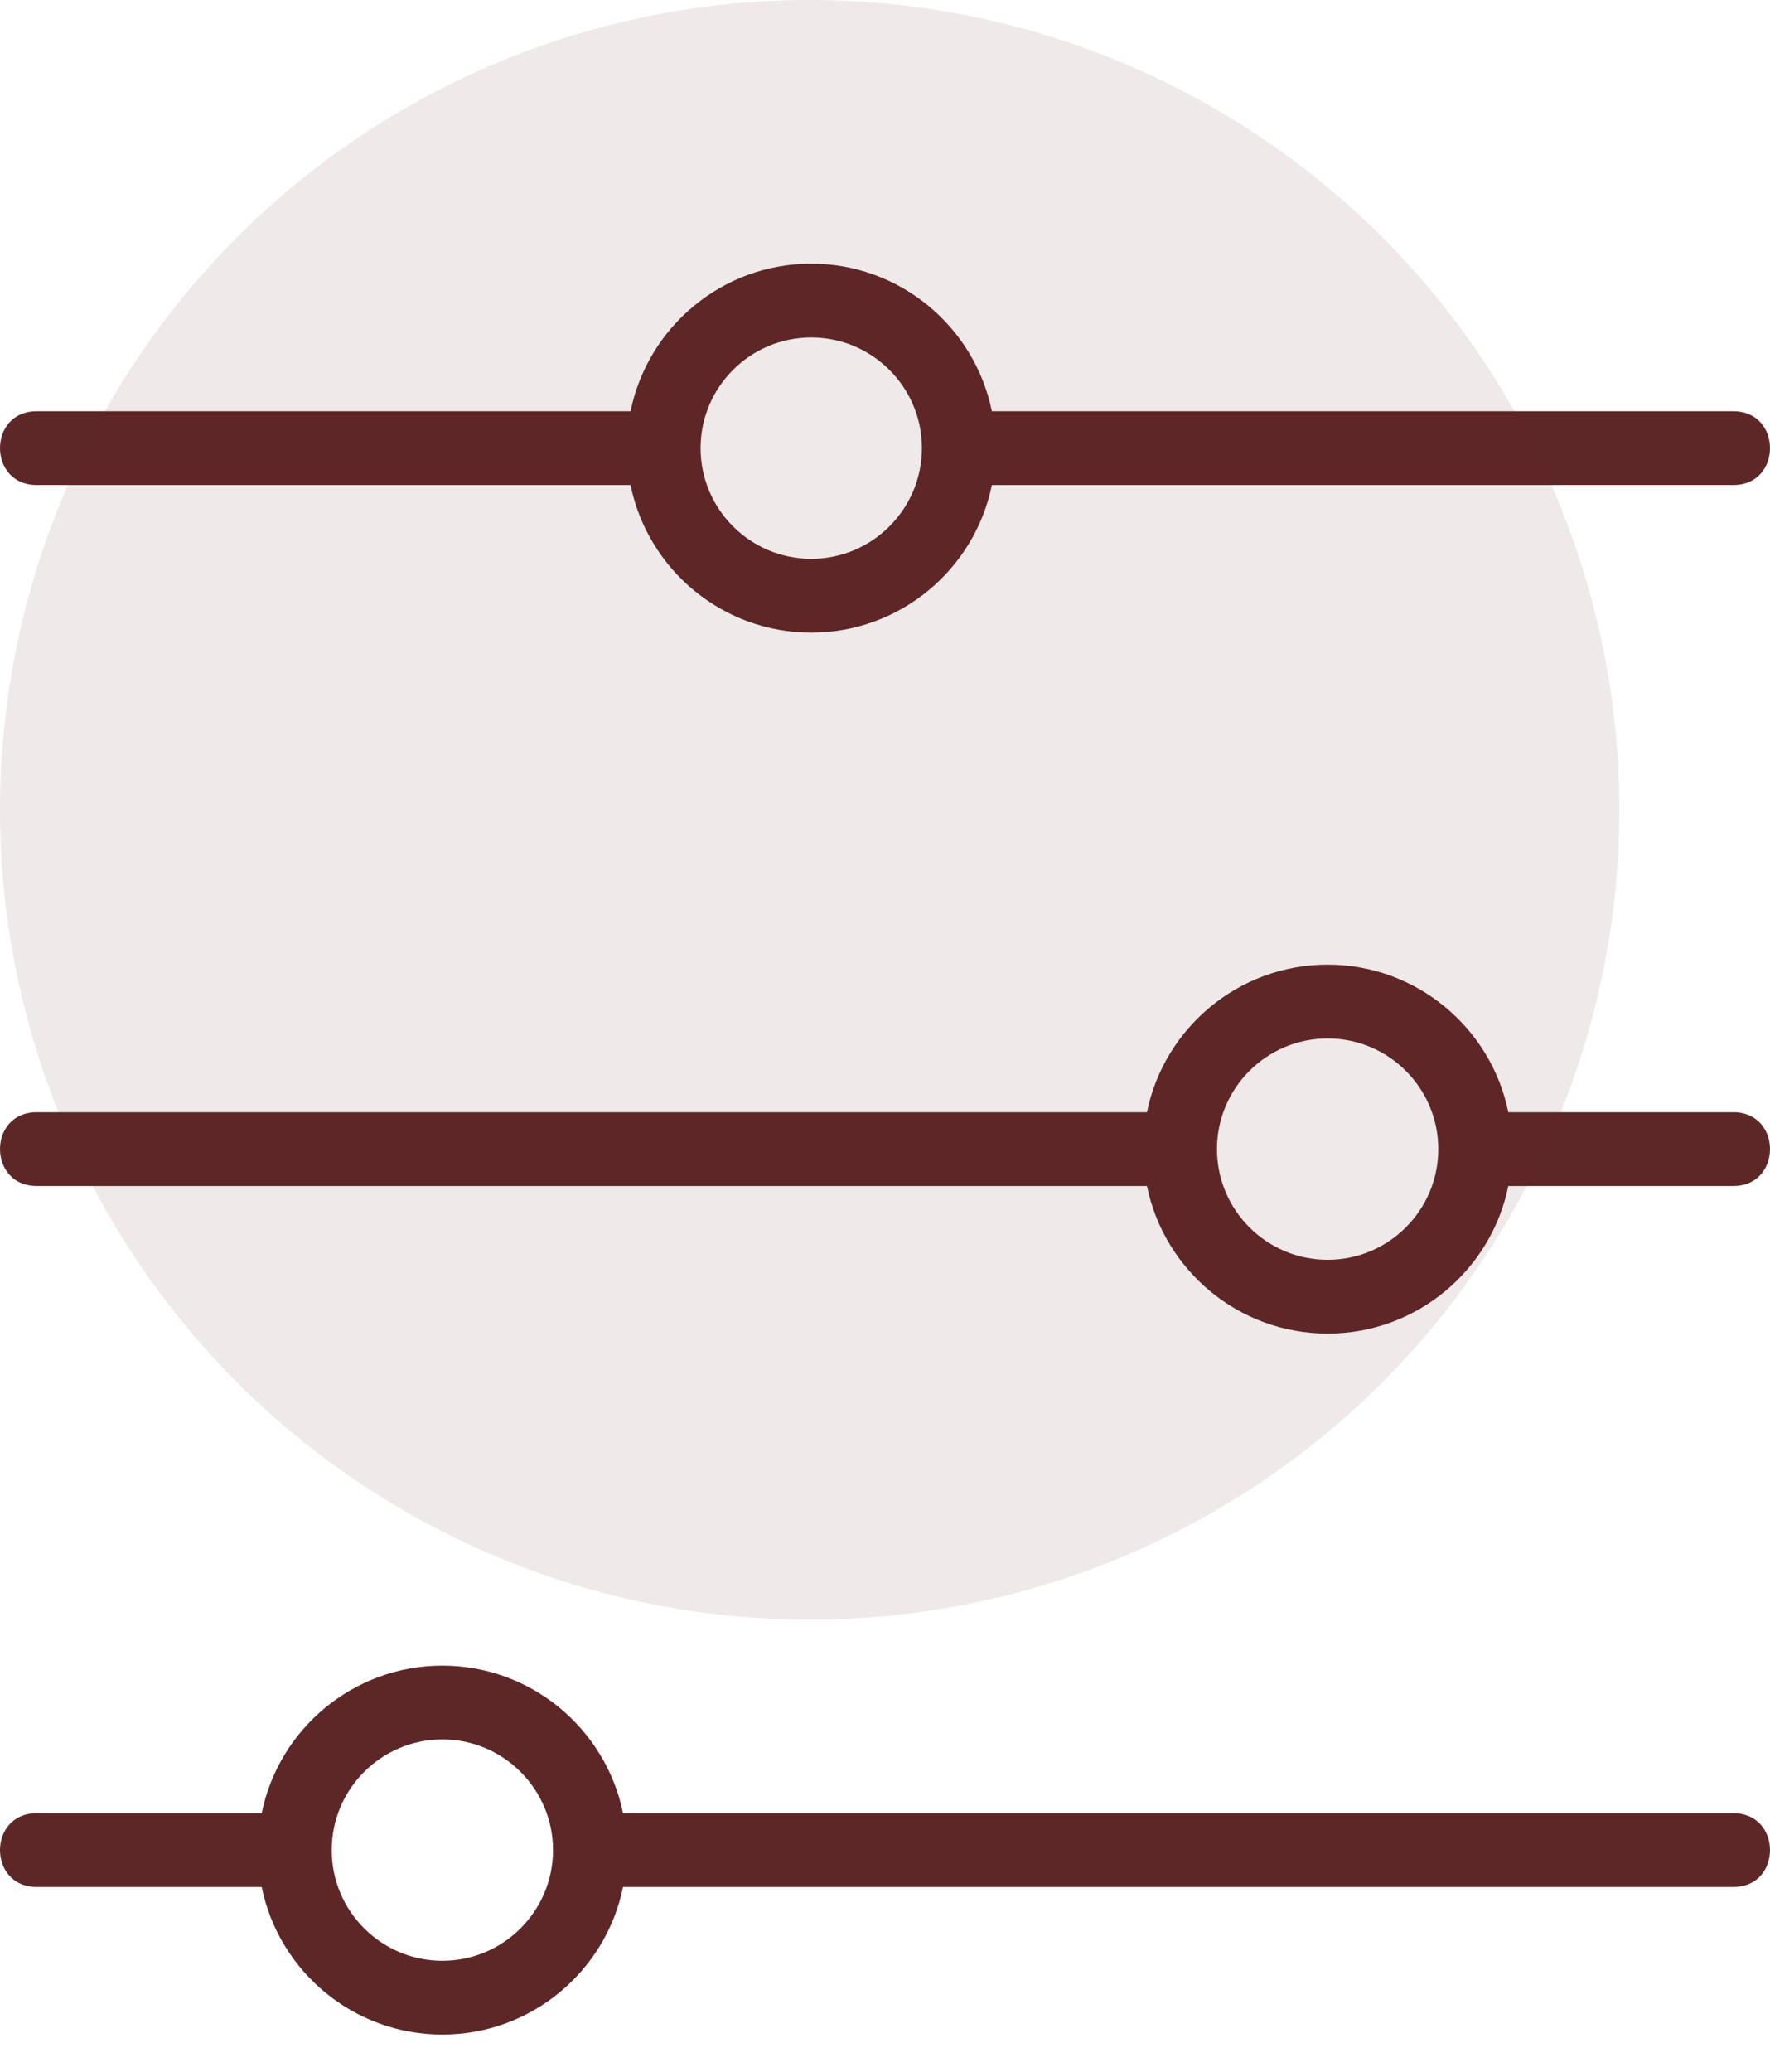 <svg width="47" height="55" viewBox="0 0 47 55" fill="none" xmlns="http://www.w3.org/2000/svg">
<g id="Group 1000004687">
<g id="Group">
<path id="Vector" d="M46.028 48.138H16.544C16.089 45.905 14.111 44.22 11.746 44.22C9.382 44.22 7.403 45.905 6.949 48.138H0.972C-0.325 48.138 -0.323 50.097 0.972 50.097H6.949C7.403 52.331 9.382 54.015 11.746 54.015C14.111 54.015 16.089 52.331 16.544 50.097H46.028C47.325 50.097 47.323 48.138 46.028 48.138ZM11.746 52.056C10.126 52.056 8.808 50.738 8.808 49.118C8.808 47.498 10.126 46.179 11.746 46.179C13.366 46.179 14.685 47.498 14.685 49.118C14.685 50.738 13.366 52.056 11.746 52.056ZM46.028 29.528H40.051C39.597 27.295 37.618 25.61 35.254 25.61C32.889 25.61 30.911 27.295 30.456 29.528H0.972C-0.325 29.528 -0.323 31.487 0.972 31.487H30.456C30.911 33.72 32.889 35.405 35.254 35.405C37.618 35.405 39.597 33.72 40.051 31.487H46.028C47.325 31.487 47.323 29.528 46.028 29.528ZM35.254 33.446C33.634 33.446 32.315 32.128 32.315 30.508C32.315 28.887 33.634 27.569 35.254 27.569C36.874 27.569 38.192 28.887 38.192 30.508C38.192 32.128 36.874 33.446 35.254 33.446ZM0.972 12.877H16.744C17.198 15.11 19.177 16.795 21.541 16.795C23.905 16.795 25.884 15.11 26.338 12.877H46.028C47.325 12.877 47.323 10.918 46.028 10.918H26.338C25.884 8.685 23.905 7 21.541 7C19.177 7 17.198 8.685 16.744 10.918H0.972C-0.325 10.918 -0.323 12.877 0.972 12.877ZM21.541 8.959C23.161 8.959 24.48 10.277 24.48 11.897C24.48 13.518 23.161 14.836 21.541 14.836C19.921 14.836 18.603 13.518 18.603 11.897C18.603 10.277 19.921 8.959 21.541 8.959Z" fill="#5E2727"/>
</g>
<circle id="Ellipse 40" cx="21.5" cy="21.5" r="21.5" fill="#5E2727" fill-opacity="0.1"/>
</g>
</svg>
